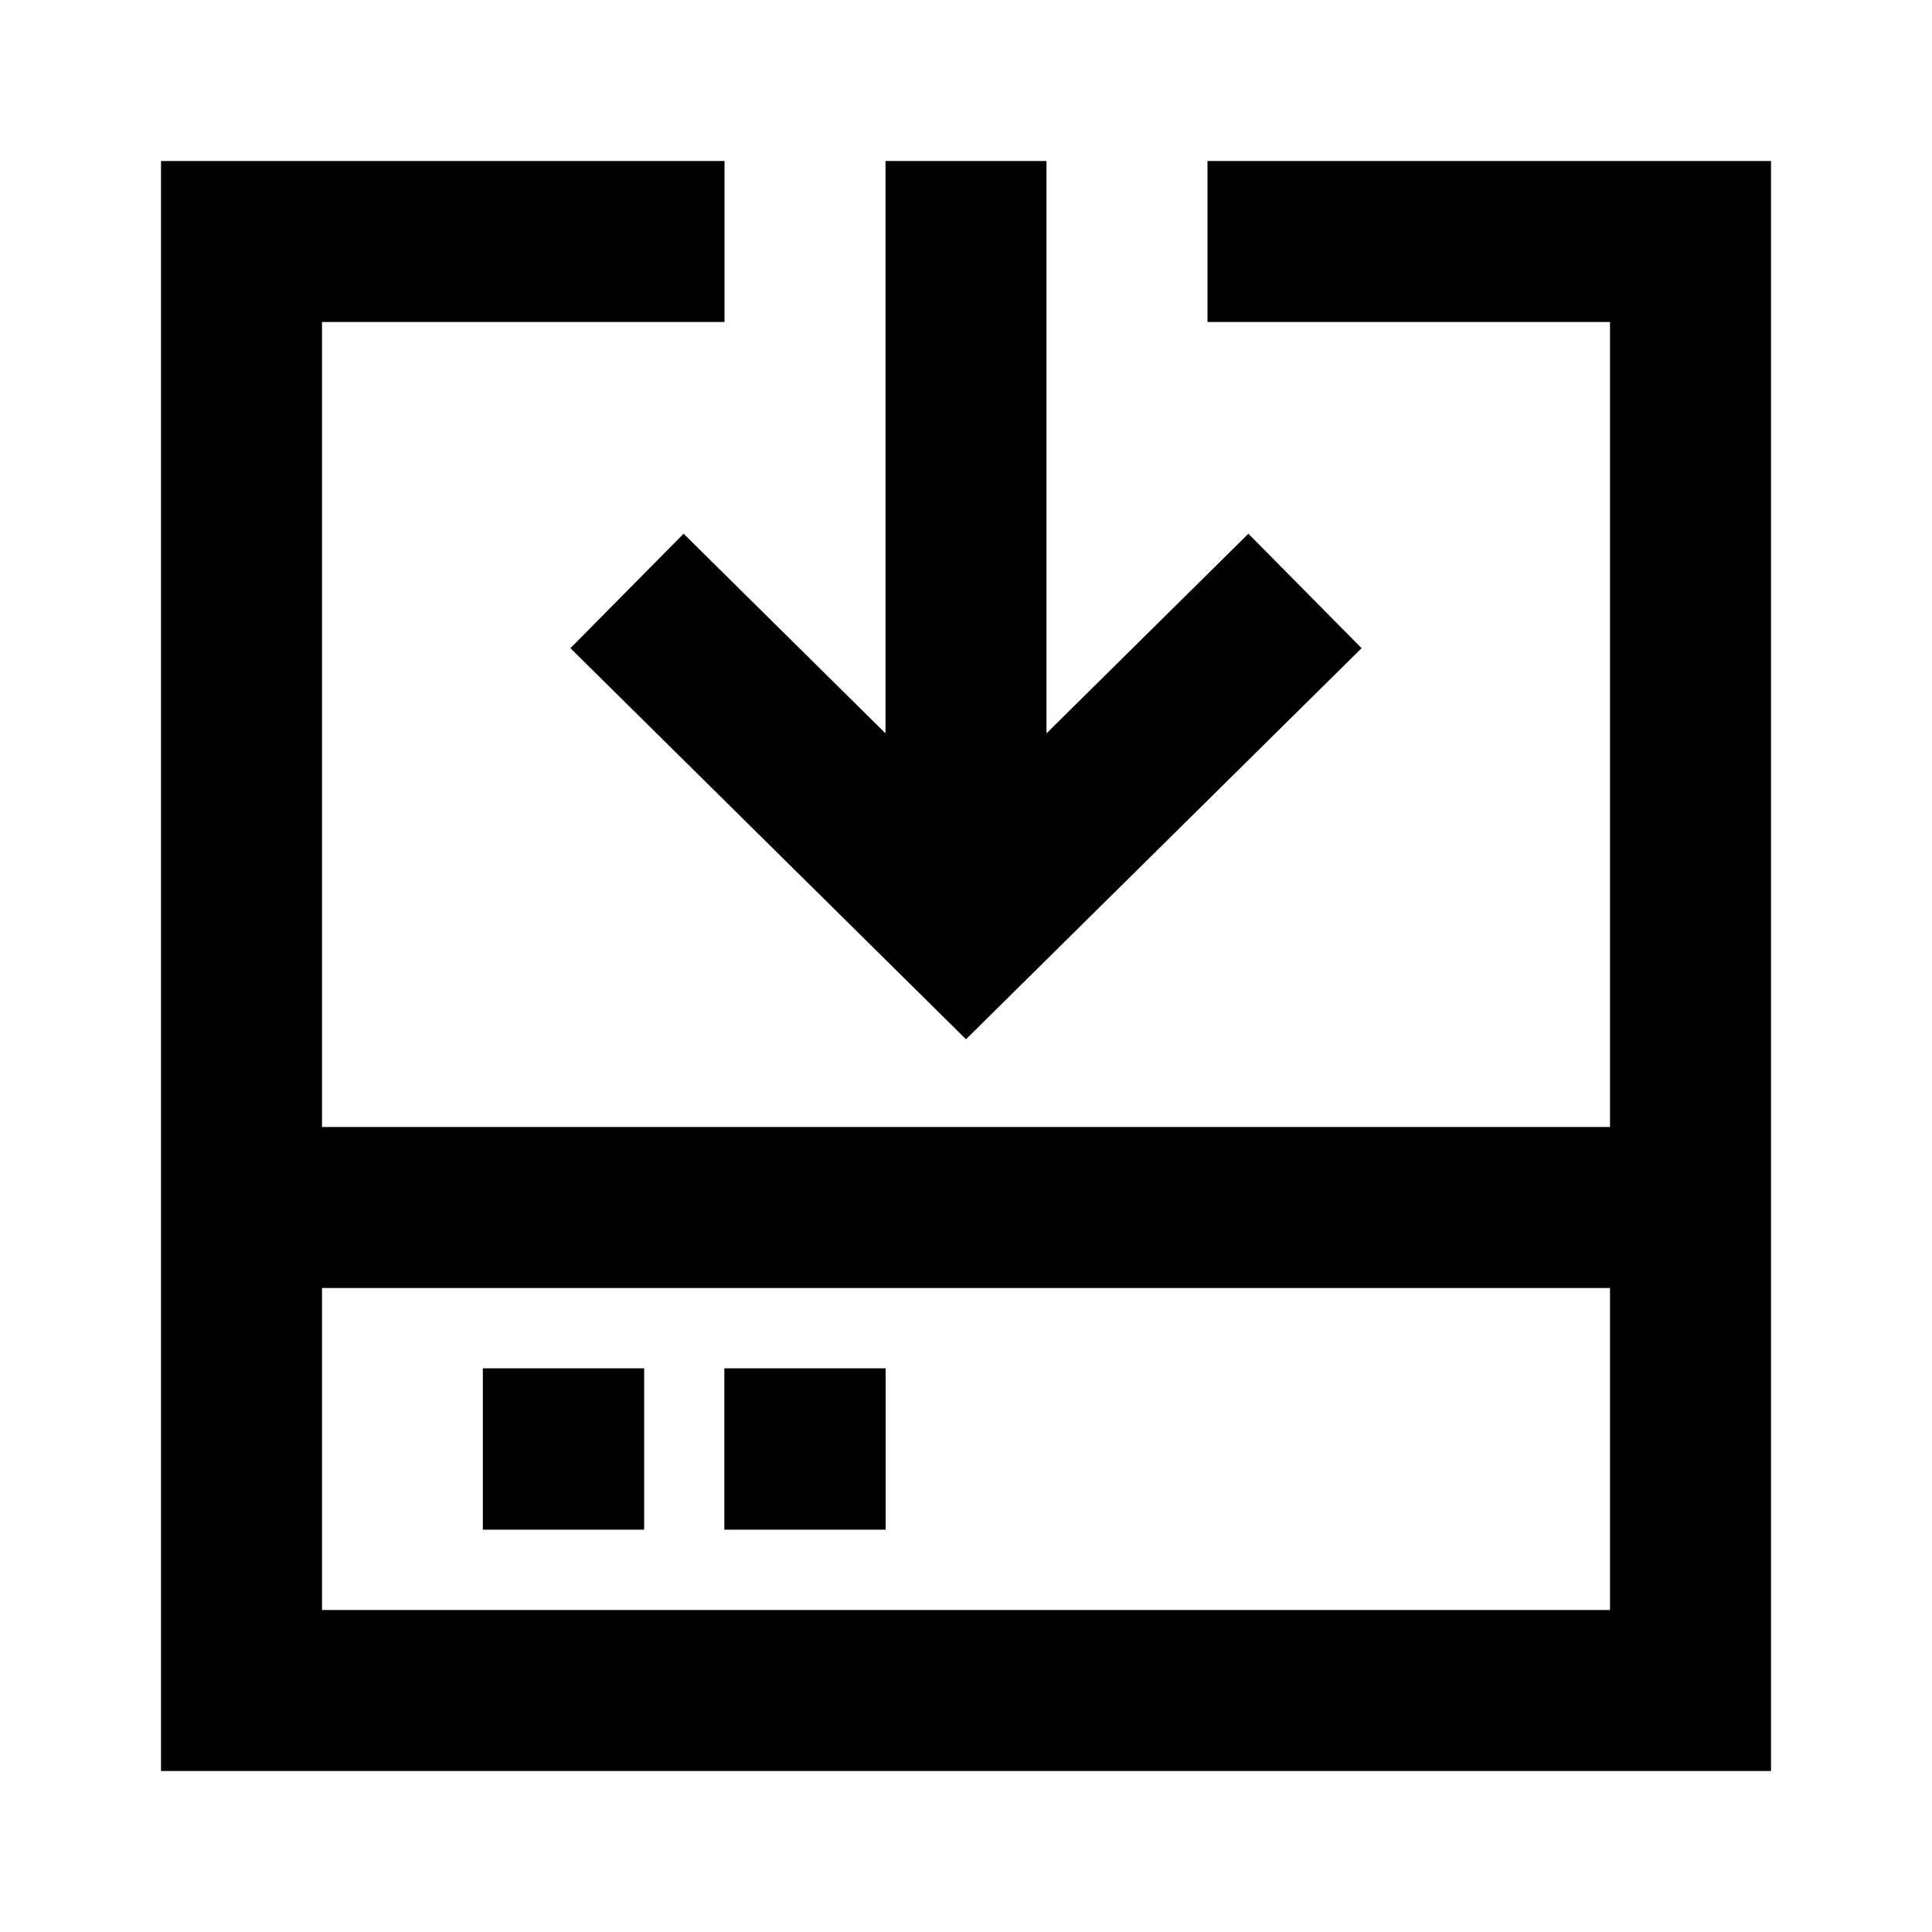 <svg xmlns="http://www.w3.org/2000/svg" width="1.2em" height="1.2em" viewBox="0 0 24 24"><path fill="currentColor" d="M13 2v7.11l2.508-2.48l1.406 1.422L12 12.91L7.086 8.052L8.492 6.63L11 9.11V2zM2 2h7v2H4v10h16V4h-5V2h7v20H2zm18 14H4v4h16zm-14.002.998h2.004v2.004H5.998zm3 0h2.004v2.004H8.998z"/></svg>